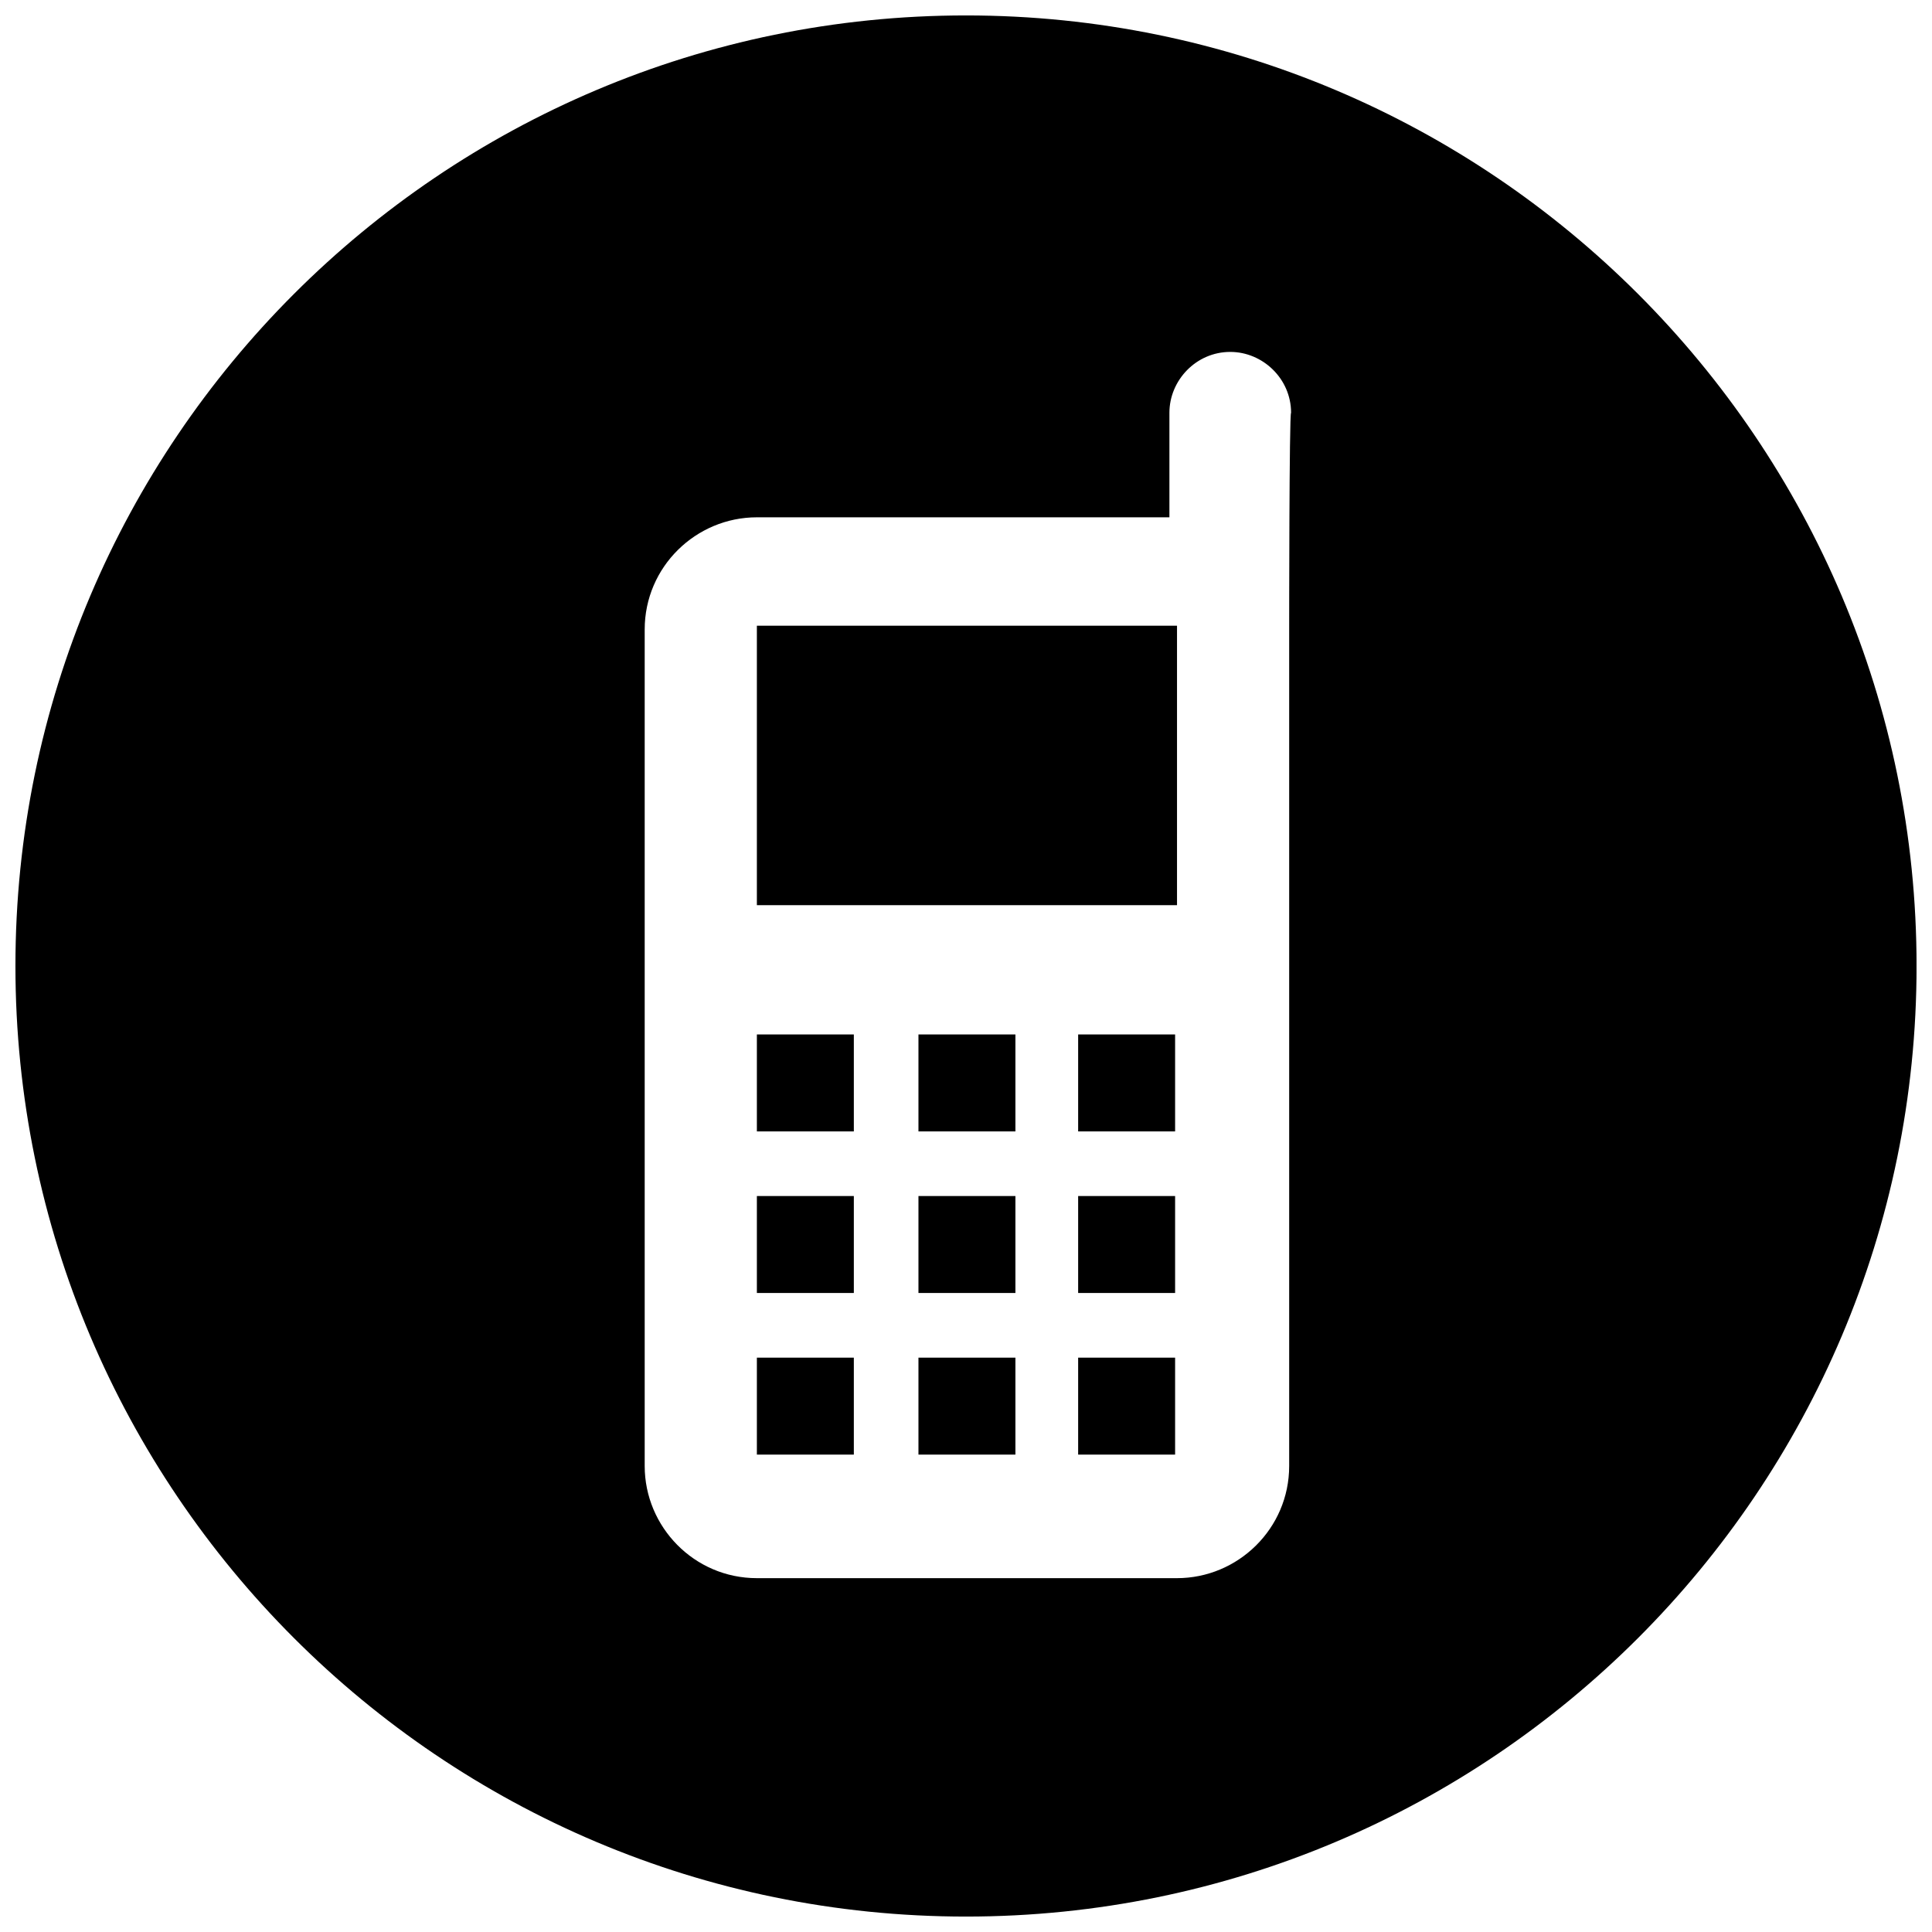 <?xml version="1.0" encoding="UTF-8"?>
<!-- Uploaded to: SVG Repo, www.svgrepo.com, Generator: SVG Repo Mixer Tools -->
<svg width="800px" height="800px" version="1.1" viewBox="144 144 512 512" xmlns="http://www.w3.org/2000/svg">
 <defs>
  <clipPath id="a">
   <path d="m148.09 148.09h503.81v503.81h-503.81z"/>
  </clipPath>
 </defs>
 <path d="m429.72 503.79h25.695v25.695h-25.695z"/>
 <path d="m429.72 418.14h25.695v25.695h-25.695z"/>
 <path d="m429.72 460.96h25.695v25.695h-25.695z"/>
 <path d="m387.4 418.14h25.695v25.695h-25.695z"/>
 <path d="m344.58 503.79h25.695v25.695h-25.695z"/>
 <g clip-path="url(#a)">
  <path d="m400 148.09c-139.05 0-251.91 112.85-251.91 251.91 0 139.05 112.85 251.91 251.91 251.91 139.05 0 251.91-112.85 251.91-251.91-0.004-139.05-112.86-251.91-251.91-251.91zm85.645 162.23v222.18c0 16.625-13.602 29.727-29.727 29.727h-111.34c-16.625 0-29.727-13.602-29.727-29.727v-221.68c0-16.625 13.602-29.727 29.727-29.727h109.33v-27.711c0-8.566 7.055-16.121 16.121-16.121 8.566 0 16.121 7.055 16.121 16.121-0.504 0.004-0.504 56.934-0.504 56.934z"/>
 </g>
 <path d="m344.58 460.96h25.695v25.695h-25.695z"/>
 <path d="m387.4 503.79h25.695v25.695h-25.695z"/>
 <path d="m344.58 418.14h25.695v25.695h-25.695z"/>
 <path d="m387.4 460.96h25.695v25.695h-25.695z"/>
 <path d="m344.58 309.82h111.34v74.059h-111.34z"/>
</svg>